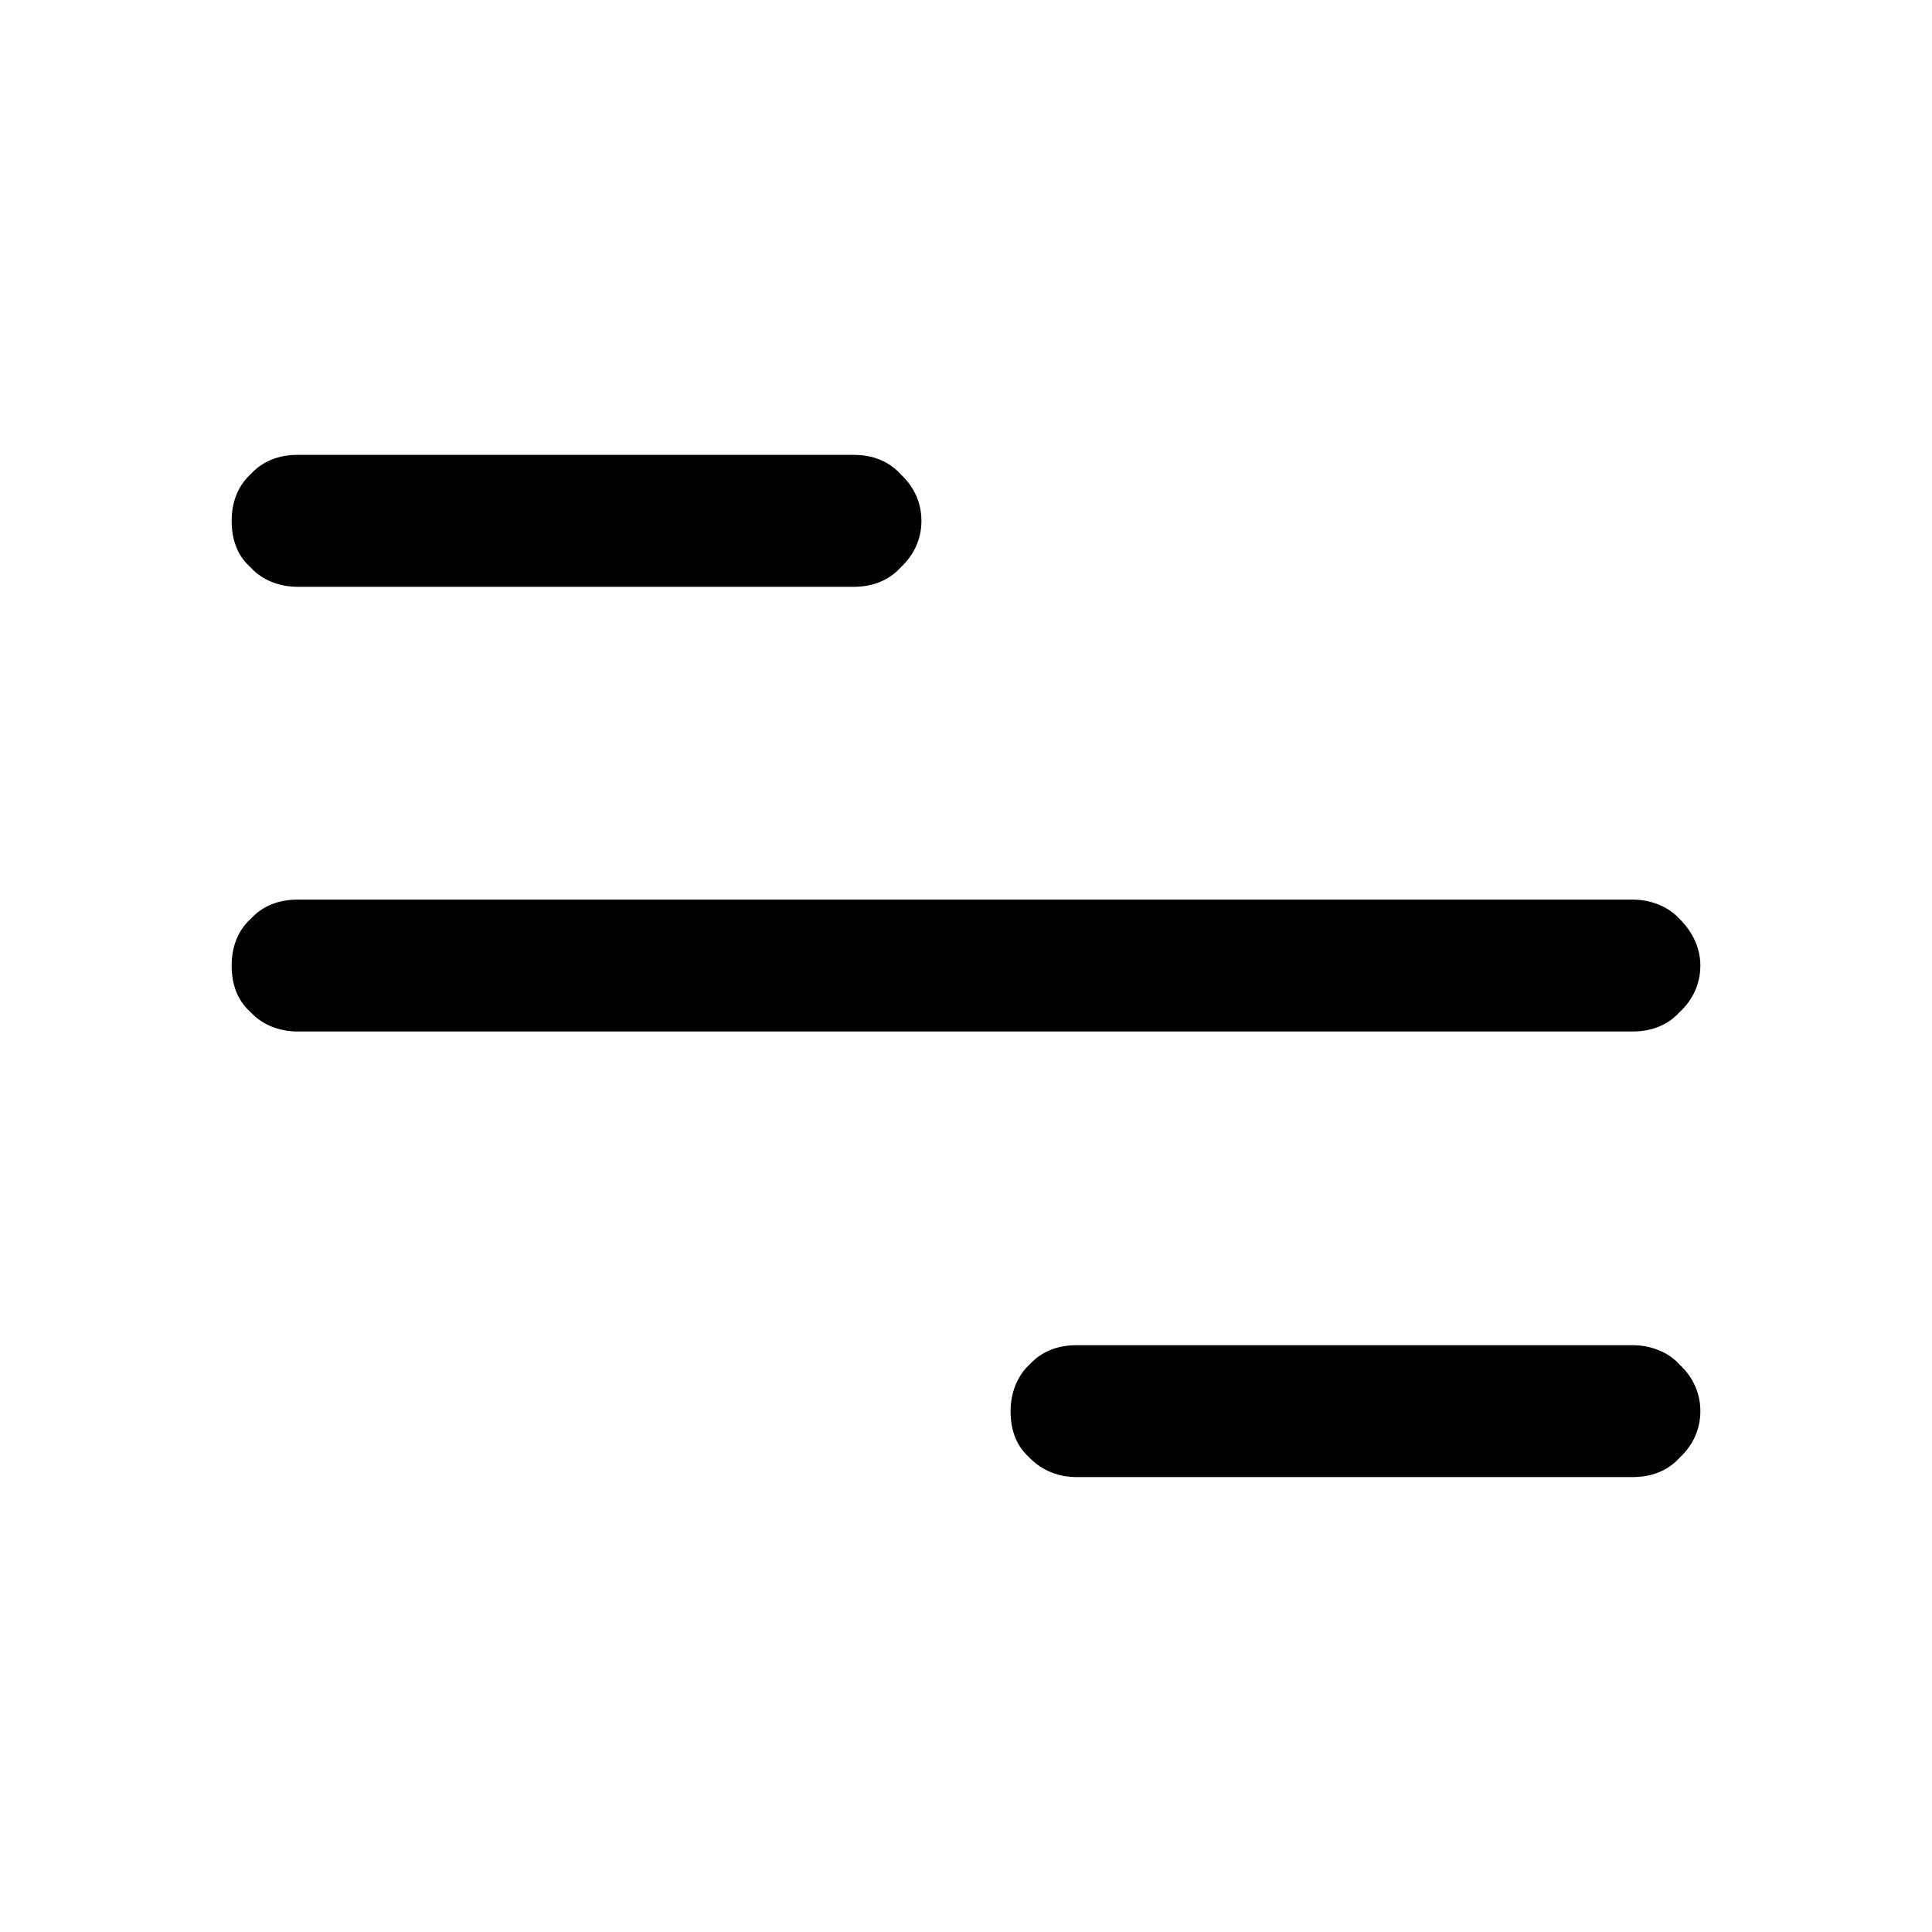 <svg width="30" height="30" viewBox="0 0 30 30" fill="none" xmlns="http://www.w3.org/2000/svg">
<path d="M13.989 7.368L13.976 7.354C13.796 7.16 13.547 7.063 13.256 7.063H4.621C4.33 7.063 4.081 7.16 3.901 7.354L3.887 7.368C3.694 7.548 3.597 7.797 3.597 8.088C3.597 8.392 3.694 8.627 3.873 8.793L3.901 8.821C4.067 9.001 4.33 9.112 4.621 9.112H13.256C13.547 9.112 13.796 9.015 13.976 8.821L13.989 8.807C14.197 8.613 14.308 8.364 14.308 8.088C14.308 7.811 14.197 7.562 13.989 7.368ZM26.084 21.193L26.071 21.179C25.905 20.999 25.642 20.888 25.351 20.888H16.716C16.425 20.888 16.176 20.985 15.996 21.179L15.982 21.193C15.802 21.359 15.692 21.622 15.692 21.912C15.692 22.217 15.789 22.452 15.969 22.618L15.996 22.646C16.176 22.826 16.425 22.936 16.716 22.936H25.351C25.642 22.936 25.891 22.84 26.071 22.646L26.084 22.632C26.292 22.438 26.403 22.189 26.403 21.912C26.403 21.636 26.292 21.387 26.084 21.193ZM26.084 14.273L26.071 14.26C25.905 14.08 25.642 13.969 25.351 13.969H4.621C4.33 13.969 4.081 14.066 3.901 14.26L3.887 14.273C3.694 14.453 3.597 14.702 3.597 14.993C3.597 15.297 3.694 15.533 3.873 15.699L3.901 15.726C4.067 15.906 4.33 16.017 4.621 16.017H25.351C25.642 16.017 25.891 15.92 26.071 15.726L26.084 15.713C26.292 15.519 26.403 15.27 26.403 14.993C26.403 14.73 26.292 14.481 26.084 14.273Z" fill="black"/>
</svg>
